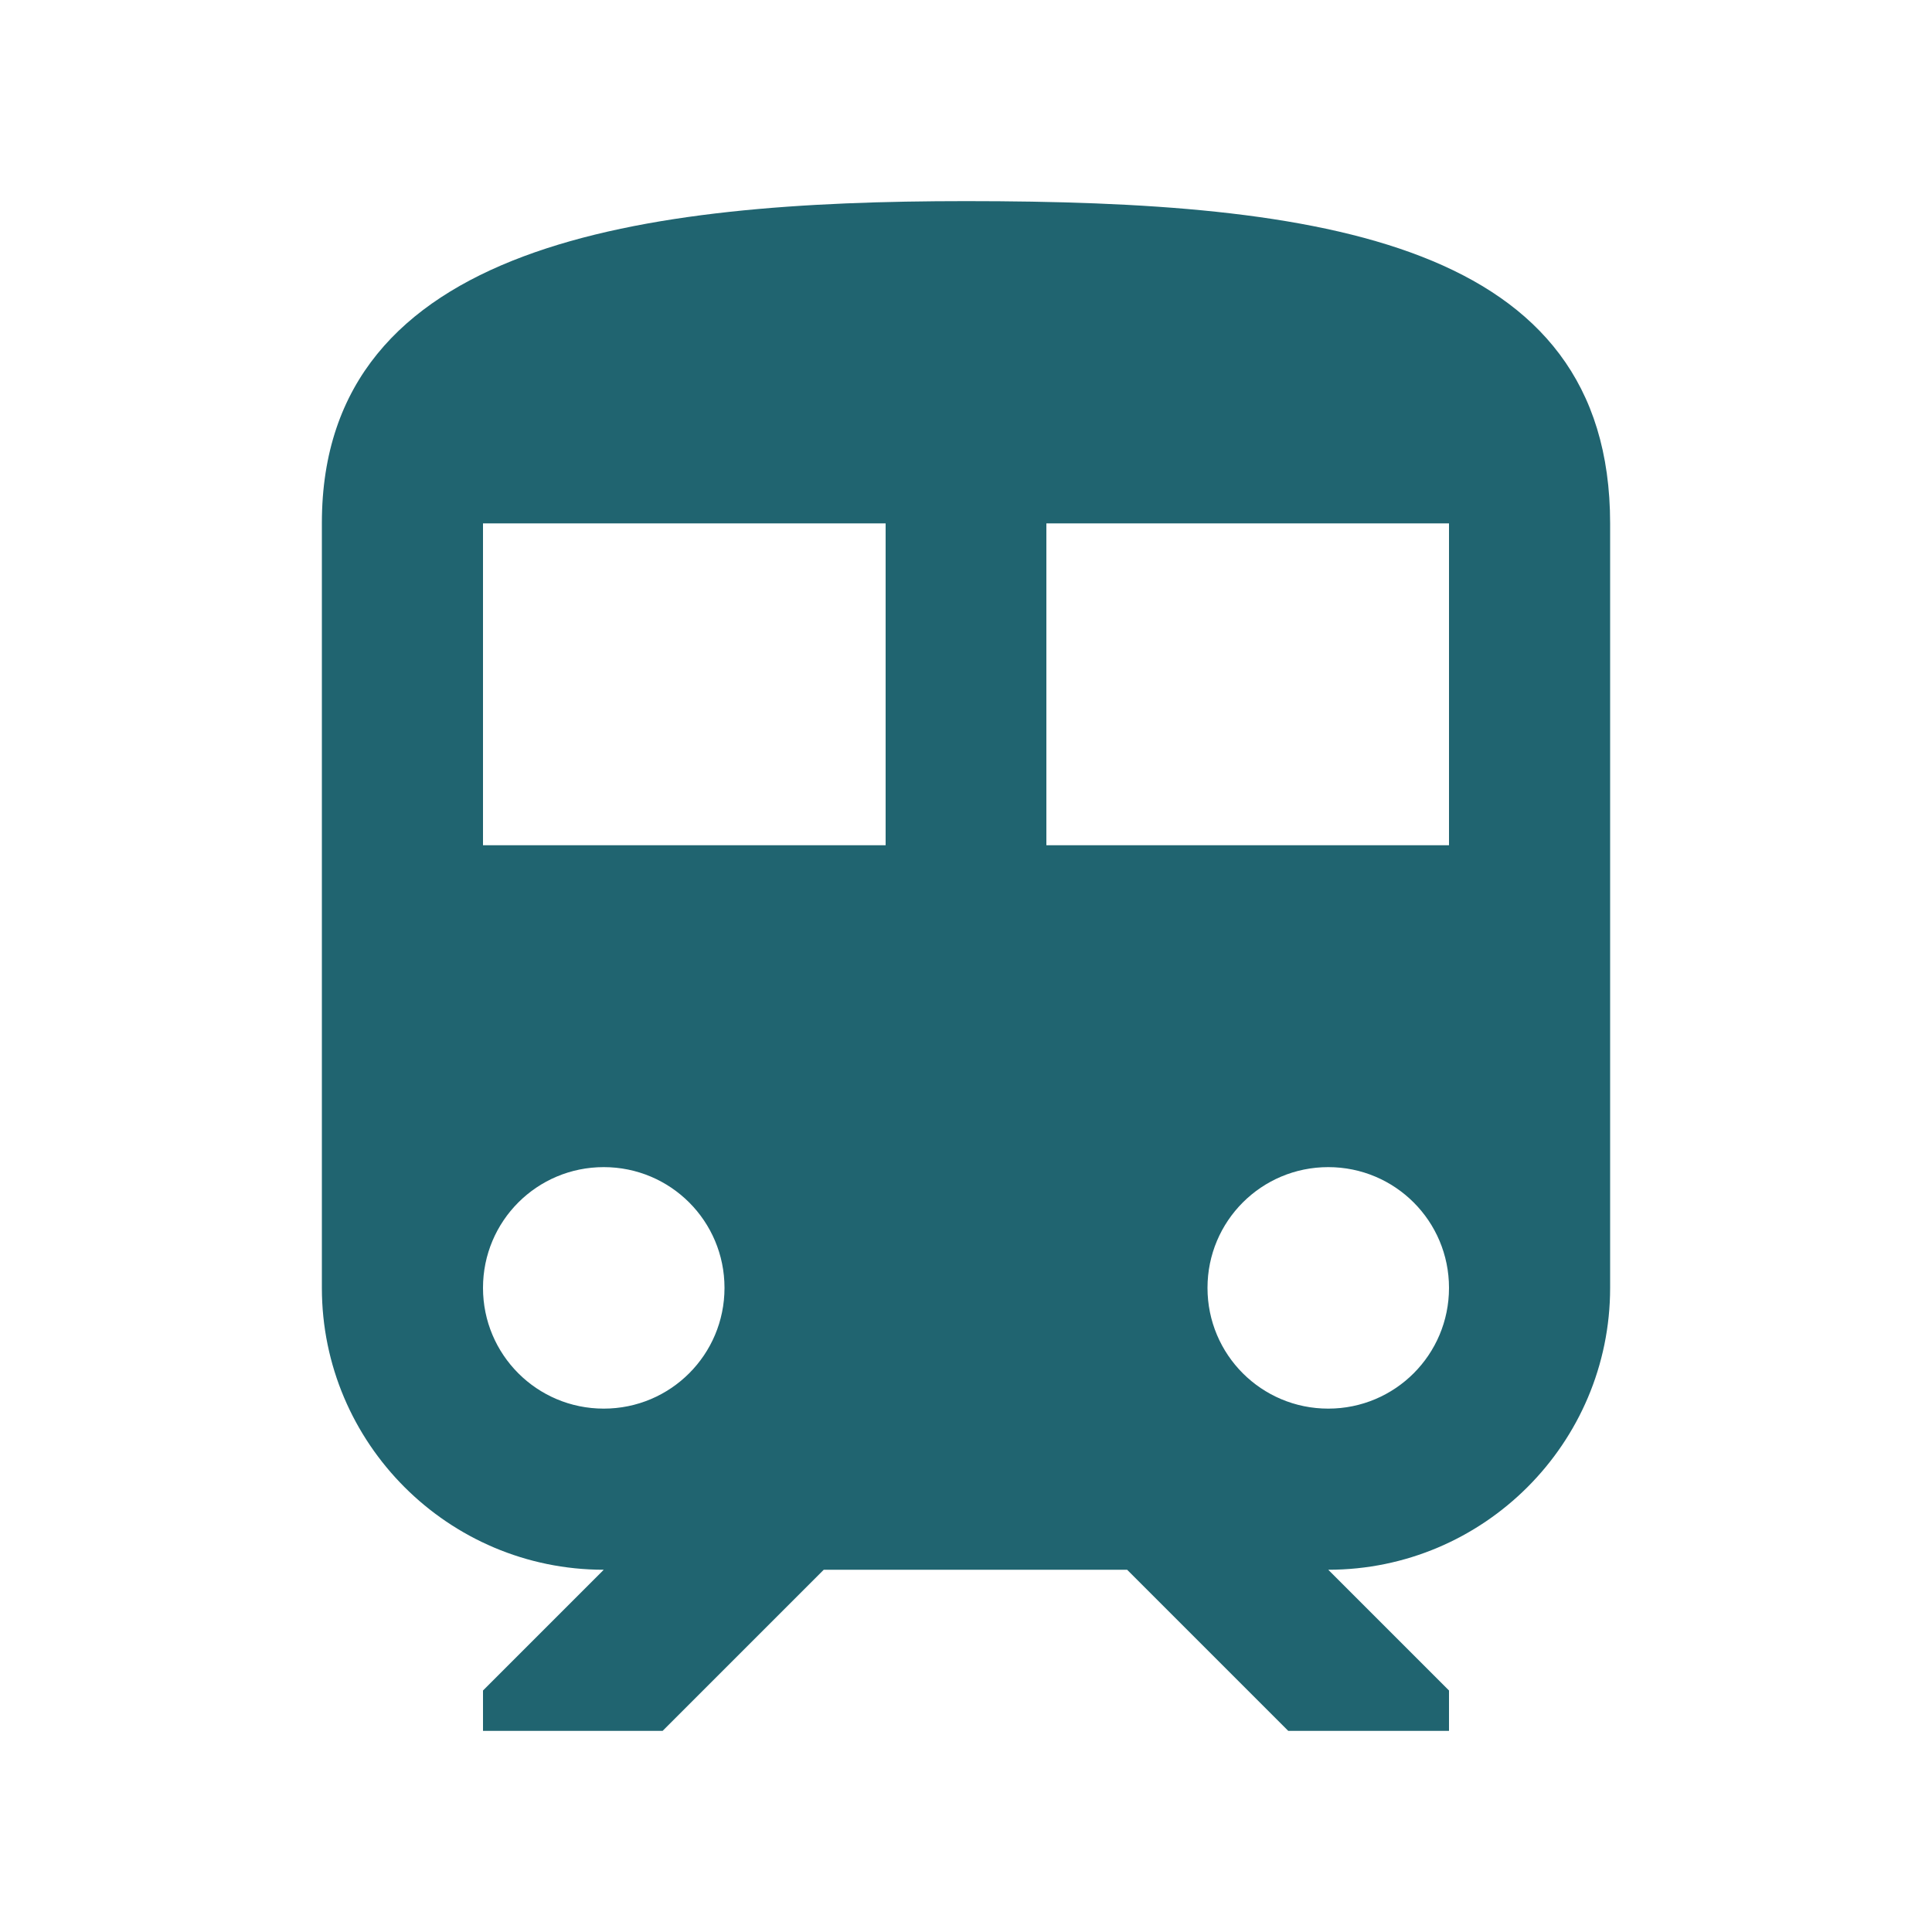 <?xml version="1.0" encoding="utf-8"?>
<!-- Generator: Adobe Illustrator 25.1.0, SVG Export Plug-In . SVG Version: 6.00 Build 0)  -->
<svg version="1.1" id="Capa_1" xmlns="http://www.w3.org/2000/svg" xmlns:xlink="http://www.w3.org/1999/xlink" x="0px" y="0px"
	 viewBox="0 0 512 512" style="enable-background:new 0 0 512 512;" xml:space="preserve">
<style type="text/css">
	.st0{fill:#206470;}
</style>
<g>
	<g>
		<path class="st0" d="M256,53.3c-85.3,0-170.7,10.7-170.7,85.3v202.7c0,41.2,33.5,74.7,74.7,74.7l-32,32v10.7h47.6l42.7-42.7h80.4
			l42.7,42.7H384V448l-32-32c41.2,0,74.7-33.5,74.7-74.7V138.7C426.7,64,350.3,53.3,256,53.3z M160,373.3c-17.7,0-32-14.3-32-32
			s14.3-32,32-32s32,14.3,32,32S177.7,373.3,160,373.3z M234.7,224H128v-85.3h106.7L234.7,224L234.7,224z M352,373.3
			c-17.7,0-32-14.3-32-32s14.3-32,32-32s32,14.3,32,32S369.7,373.3,352,373.3z M384,224H277.3v-85.3H384V224z"/>
	</g>
</g>
</svg>
